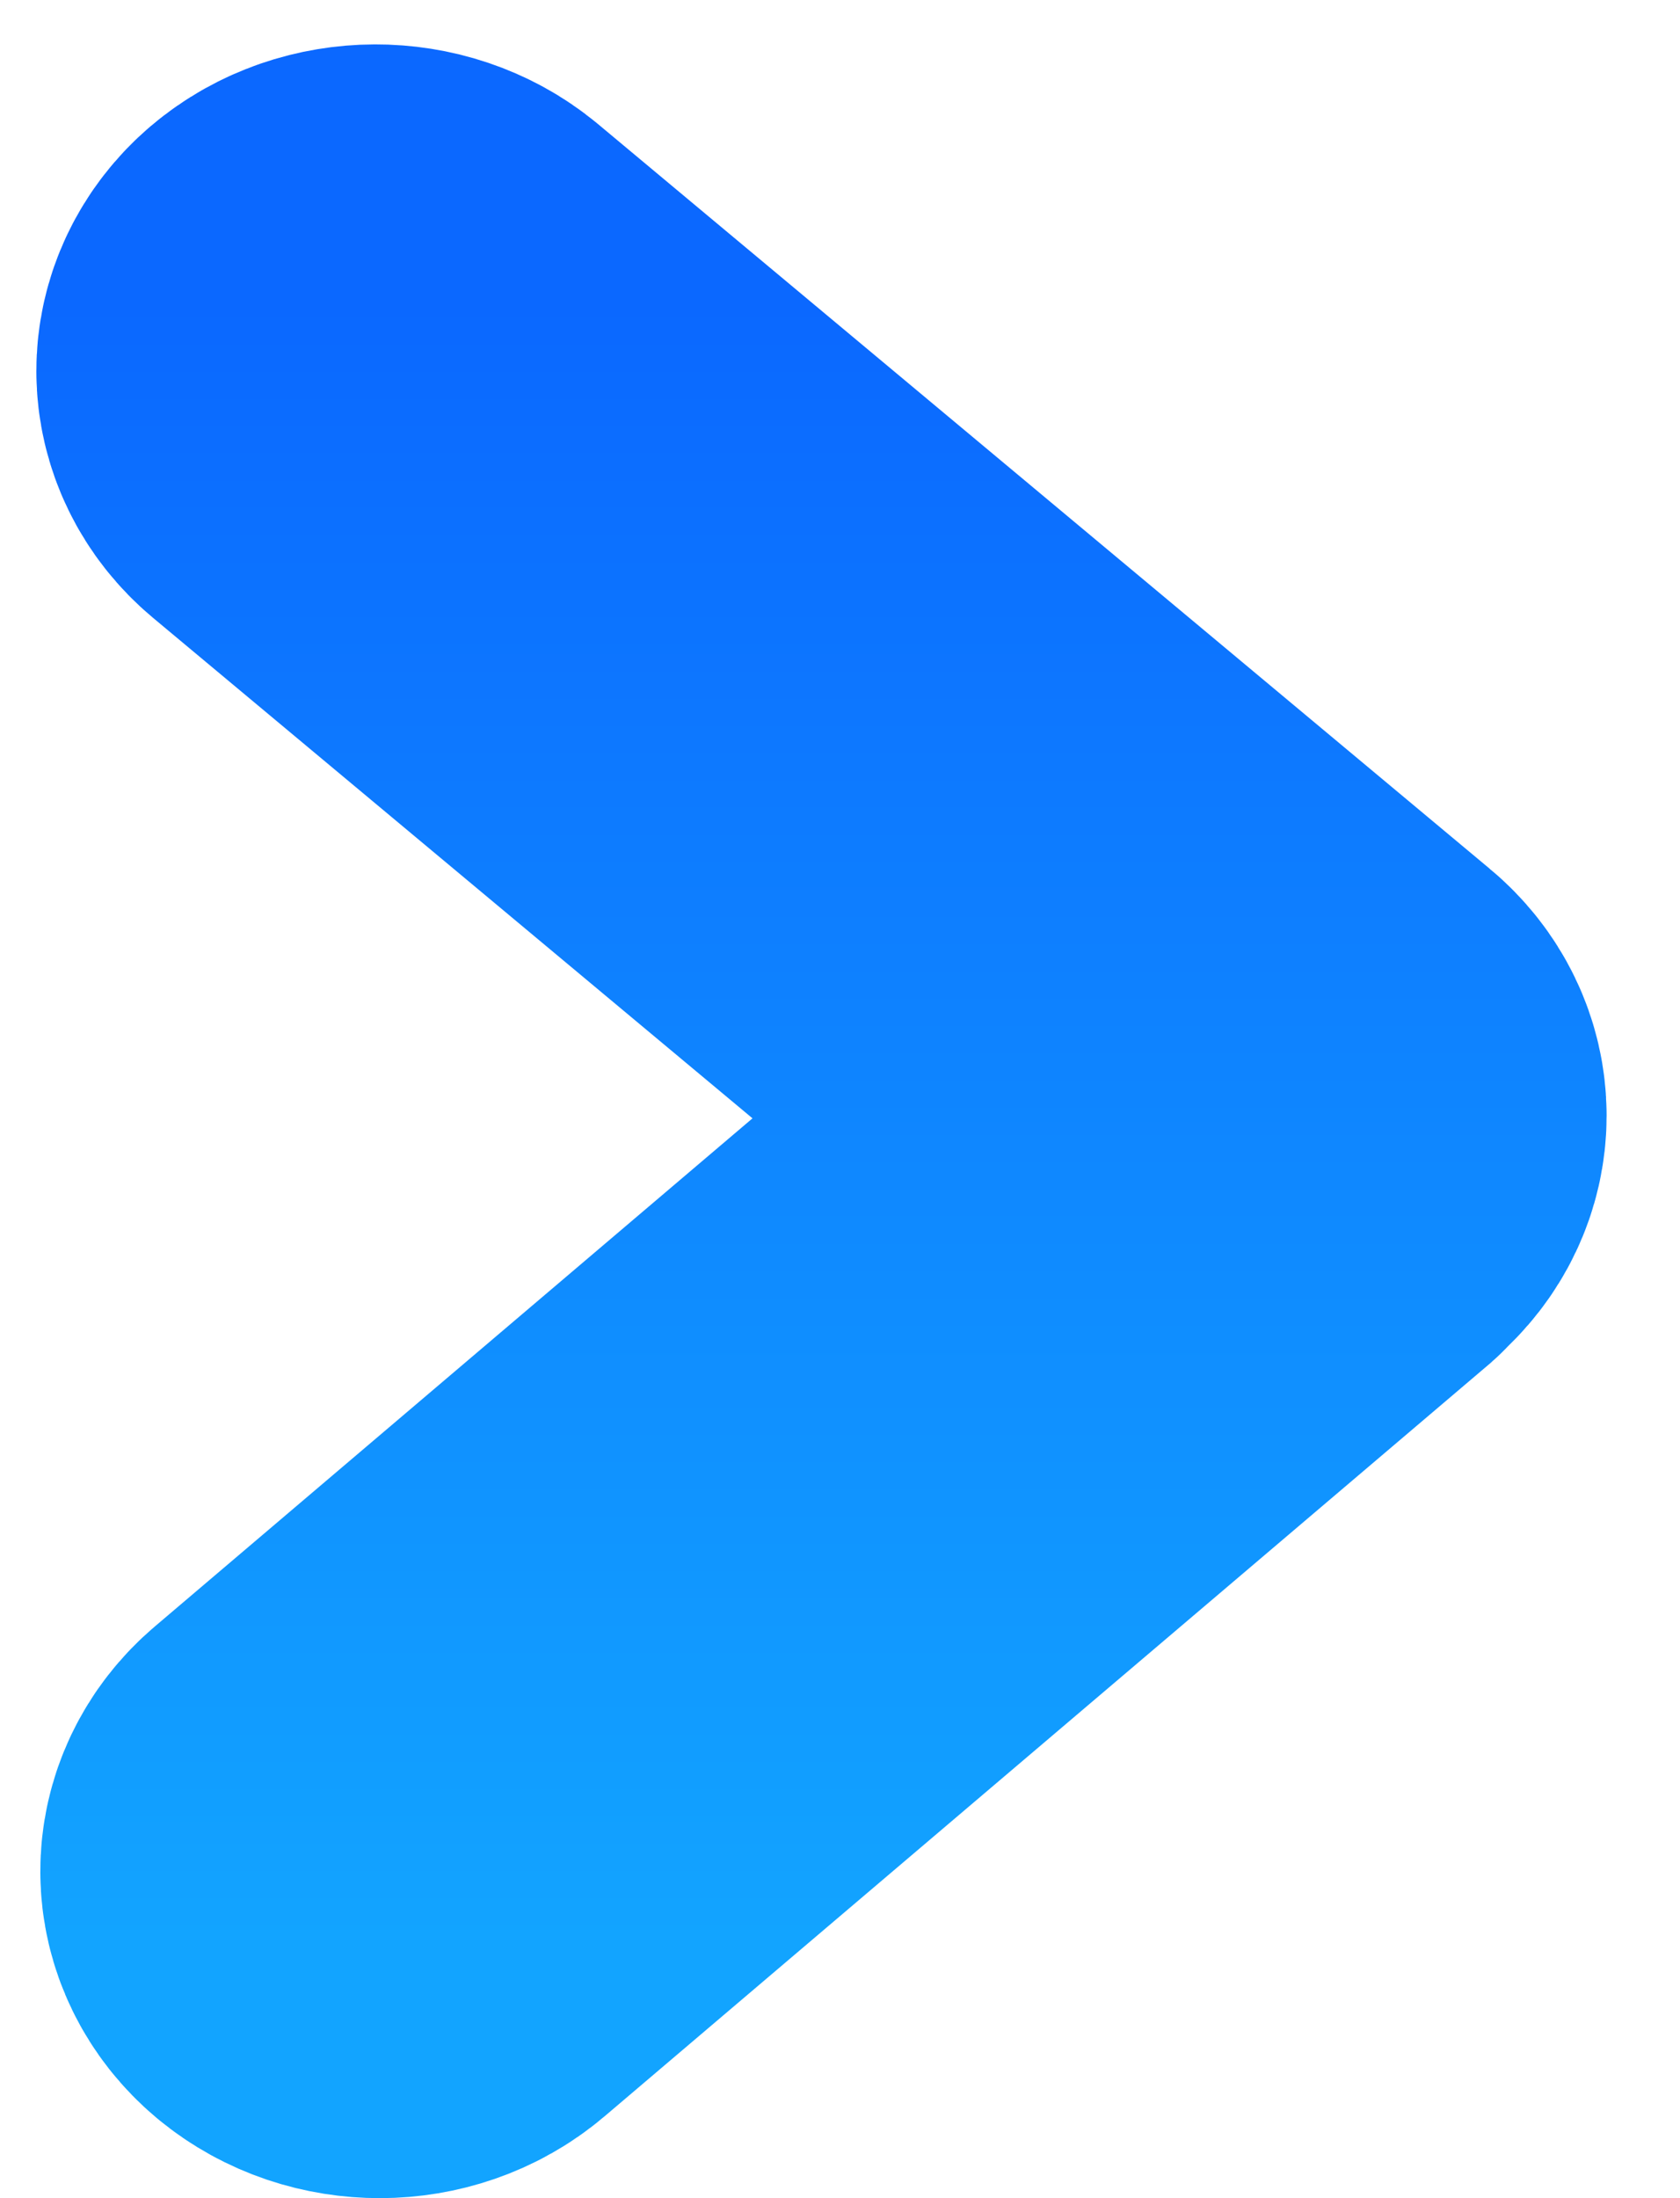 <svg width="13" height="17" viewBox="0 0 13 17" fill="none" xmlns="http://www.w3.org/2000/svg">
<path d="M2.462 2.499C2.22 2.706 2.221 3.038 2.466 3.243L8.928 8.635L2.493 14.103C2.25 14.309 2.252 14.642 2.497 14.847C2.743 15.052 3.138 15.051 3.382 14.844L10.22 9.033C10.23 9.024 10.233 9.013 10.243 9.004C10.245 9.002 10.248 9.001 10.251 8.999C10.372 8.896 10.432 8.762 10.432 8.628C10.432 8.493 10.37 8.357 10.247 8.255L3.347 2.496C3.101 2.291 2.705 2.293 2.462 2.499Z" fill="url(#paint0_linear_48_281)" stroke="url(#paint1_linear_48_281)" stroke-width="4"/>
<defs>
<linearGradient id="paint0_linear_48_281" x1="6.357" y1="15" x2="6.357" y2="2.343" gradientUnits="userSpaceOnUse">
<stop stop-color="#0B68FF"/>
<stop offset="1" stop-color="#12A4FF"/>
</linearGradient>
<linearGradient id="paint1_linear_48_281" x1="6.357" y1="2.343" x2="6.357" y2="15" gradientUnits="userSpaceOnUse">
<stop stop-color="#0B68FF"/>
<stop offset="1" stop-color="#12A4FF"/>
</linearGradient>
</defs>
</svg>
